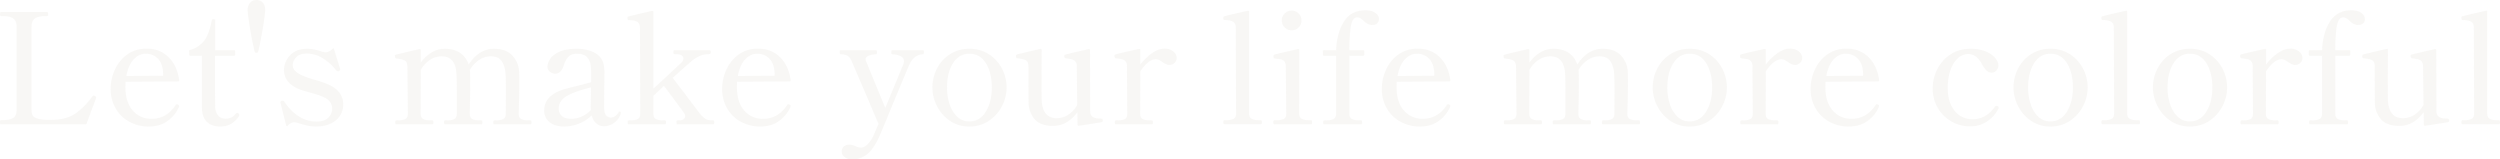 <svg xmlns="http://www.w3.org/2000/svg" width="2761.31" height="176.12" viewBox="0 0 2761.31 176.12"><path d="M-1283.5-1.02q-.17,1.02-1.53,1.02h-92.99a.932.932,0,0,1-.935-.6,4.759,4.759,0,0,1-.255-1.785q0-2.38,1.19-2.38h2.55q7.48,0,11.05-2.465t3.57-9.095v-91.46q0-6.63-3.74-9.18t-10.88-2.55h-2.55q-1.19,0-1.19-2.38,0-2.21,1.19-2.21h50.66a1.071,1.071,0,0,1,1.105.6,4.759,4.759,0,0,1,.255,1.785q0,2.21-1.36,2.21h-2.38q-7.31,0-10.965,2.635t-3.655,9.1v92.14q0,5.95,3.485,7.99t11.3,2.55l3.91.17,6.29-.17q14.62-.51,24.225-7.395A76.468,76.468,0,0,0-1277.72-30.26a5.919,5.919,0,0,1,1.19-1.19.979.979,0,0,1,.68-.34,3.915,3.915,0,0,1,1.53.51q1.36.68,1.36,1.7l-.17.85-3.4,9.01Q-1278.06-15.81-1283.5-1.02Zm101.32-20.57a1.537,1.537,0,0,1,.85,1.36,3.915,3.915,0,0,1-.51,1.53,36.621,36.621,0,0,1-11.985,14.705q-8.415,6.375-21.165,6.375a43.613,43.613,0,0,1-21.335-5.27,38.9,38.9,0,0,1-15.13-14.7,42.092,42.092,0,0,1-5.525-21.675,51.04,51.04,0,0,1,4.59-20.995,41.165,41.165,0,0,1,13.6-16.83q9.01-6.545,21.59-6.545,14.45,0,24.055,9.35t11.815,25.33v.34a1.052,1.052,0,0,1-1.19,1.19l-57.97.34q-.17,2.04-.17,6.29,0,16.32,8.075,25.5t20.825,9.18q16.49,0,26.52-15.13a1.89,1.89,0,0,1,1.53-1.02A3.275,3.275,0,0,1-1182.18-21.59Zm-36.04-56.44q-7.31,0-13.26,6.2t-8.16,18.445l40.63-.34v-2.21q-.34-11.05-5.78-16.575A18.1,18.1,0,0,0-1218.22-78.03Zm82.62,80.41q-10.03,0-15.3-5.355t-5.27-16.065V-75.82h-12.75a1.2,1.2,0,0,1-1.36-1.36v-3.57a1.331,1.331,0,0,1,1.19-1.53,29.567,29.567,0,0,0,15.215-9.86q5.525-6.97,8.585-22.78a1.238,1.238,0,0,1,1.36-1.19h1.02a1.2,1.2,0,0,1,1.36,1.36v32.81h20.74a1.2,1.2,0,0,1,1.36,1.36v3.4a1.2,1.2,0,0,1-1.36,1.36h-20.91v40.97l.17,14.79q.17,6.8,3.315,10.285a10.2,10.2,0,0,0,7.905,3.485,15.3,15.3,0,0,0,6.46-1.19,15.4,15.4,0,0,0,5.1-4.25q.85-1.02,1.53-1.02a2.187,2.187,0,0,1,1.615.85,2.561,2.561,0,0,1,.765,1.7,1.385,1.385,0,0,1-.34,1.02Q-1122.85,2.38-1135.6,2.38Zm39.61-81.43a1.9,1.9,0,0,1-1.53-.595,5.368,5.368,0,0,1-.85-2.3q-3.06-13.6-5.185-27.03t-2.125-17.34a11.889,11.889,0,0,1,2.635-7.9,8.734,8.734,0,0,1,7.055-3.145,8.782,8.782,0,0,1,7.14,3.06,11.545,11.545,0,0,1,2.55,7.65q0,4.59-2.21,18.02t-5.1,26.69a5.368,5.368,0,0,1-.85,2.3A1.9,1.9,0,0,1-1095.99-79.05Zm34.68,80.41q-1.36,1.36-1.87-.34l-6.12-24.48-.17-.85a1.773,1.773,0,0,1,1.36-1.7,2.368,2.368,0,0,1,1.02-.17,2.079,2.079,0,0,1,1.87,1.19q14.96,21.93,36.04,21.93,7.82,0,12.325-4.08a13.568,13.568,0,0,0,4.505-10.54,11.8,11.8,0,0,0-2.295-6.97,15.563,15.563,0,0,0-6.375-5.1,67.009,67.009,0,0,0-10.03-3.74q-5.78-1.7-7.14-2.04a105.008,105.008,0,0,1-11.22-3.57q-16.15-6.97-16.15-21.08a24.334,24.334,0,0,1,2.38-9.775,23.4,23.4,0,0,1,8.075-9.435q5.695-4.08,15.215-4.08a36.143,36.143,0,0,1,7.735.765q3.485.765,7.735,2.125a29.479,29.479,0,0,0,4.42,1.02,10.13,10.13,0,0,0,4.25-1.02,11.373,11.373,0,0,0,3.74-2.72,1.858,1.858,0,0,1,1.1-.68q.425,0,.6.85l6.63,21.42a3.767,3.767,0,0,1,.17,1.19q0,1.02-1.36,1.7a2.368,2.368,0,0,1-1.02.17,2.6,2.6,0,0,1-1.87-.85,54.409,54.409,0,0,0-14.025-12.92A33.207,33.207,0,0,0-1040.4-78.2q-7.99,0-11.73,4.165t-3.74,8.585a8.654,8.654,0,0,0,2.38,6.12,27.609,27.609,0,0,0,7.99,5.27,105.357,105.357,0,0,0,13.6,4.76,122.775,122.775,0,0,1,16.49,5.78q7.65,3.57,11.475,9.01a20.776,20.776,0,0,1,3.825,12.24,22.015,22.015,0,0,1-8.245,17.85q-8.245,6.8-22.015,6.8a40.735,40.735,0,0,1-8.33-.85q-4.08-.85-10.03-2.55a21.855,21.855,0,0,0-5.61-1.36Q-1057.74-2.38-1061.31,1.36Zm267.92-5.78q1.19,0,1.19,2.21T-793.39,0h-39.78q-1.19,0-1.19-2.21t1.19-2.21h2.04A17.1,17.1,0,0,0-823.4-5.865q2.8-1.445,2.8-6.035l.17-24.31q0-11.56-.34-18.7-.51-9.01-4.08-14.62t-12.41-5.61a23.032,23.032,0,0,0-12.495,3.825A33.115,33.115,0,0,0-860.2-60.18l.17,2.55q.17,3.06.17,12.07,0,13.77-.51,33.66,0,4.59,2.8,6.035A17.1,17.1,0,0,0-849.83-4.42h2.21q1.19,0,1.19,2.21T-847.62,0H-887.4q-1.36,0-1.36-2.21t1.36-2.21h2.21a17.1,17.1,0,0,0,7.735-1.445q2.8-1.445,2.8-6.035V-35.53q0-12.24-.34-19.38-.68-20.23-16.49-20.23a23.3,23.3,0,0,0-12.665,3.825A31.653,31.653,0,0,0-914.43-60.18l-.17,48.28q0,4.59,2.89,6.035a17.666,17.666,0,0,0,7.82,1.445h2.04q1.36,0,1.36,2.21T-901.85,0h-39.61q-1.19,0-1.19-2.21t1.19-2.21h2.04a17.666,17.666,0,0,0,7.82-1.445q2.89-1.445,2.89-6.035l-.51-52.02q-.17-5.1-2.975-6.63t-9.265-2.21q-1.53-.17-1.53-2.72,0-1.19.85-1.36,1.53-.51,10.795-2.72t15.385-3.57h.34a1.052,1.052,0,0,1,1.19,1.19v13.77a40.255,40.255,0,0,1,11.985-11.305,27.928,27.928,0,0,1,14.535-4q10.54,0,17.17,4.76a24.417,24.417,0,0,1,9.18,12.58Q-850-83.47-833.68-83.47q13.43,0,20.4,7.48a27.949,27.949,0,0,1,7.48,18.36q.17,3.06.17,12.07,0,13.77-.68,33.66,0,4.59,2.89,6.035A17.666,17.666,0,0,0-795.6-4.42Zm98.6-9.69q1.36,0,1.36,1.19l-.17,1.02a19.63,19.63,0,0,1-7.65,10.455A18.764,18.764,0,0,1-711.62,2.04a12.847,12.847,0,0,1-9.1-3.23,18.234,18.234,0,0,1-5.015-8.67,42.021,42.021,0,0,1-14.2,9.095A44.008,44.008,0,0,1-755.99,2.38q-10.2,0-16.15-4.76a15.666,15.666,0,0,1-5.95-12.92,20.3,20.3,0,0,1,2.975-11.135,26.7,26.7,0,0,1,9.435-8.415,46.448,46.448,0,0,1,9.69-3.91q5.78-1.7,14.45-3.74,3.06-.85,6.885-1.785t8.415-2.295v-7.31a74.586,74.586,0,0,0-.765-12.665,15.342,15.342,0,0,0-3.315-7.055q-3.4-4.42-11.73-4.42-5.61,0-8.925,2.975T-756.5-65.28q-2.89,9.35-9.35,9.35a9.455,9.455,0,0,1-5.95-2.125,6.856,6.856,0,0,1-2.72-5.695,16.807,16.807,0,0,1,2.465-7.735q2.465-4.505,9.69-8.245t20.655-3.74a42.751,42.751,0,0,1,15.385,2.635q6.885,2.635,10.115,6.715a20.051,20.051,0,0,1,3.655,7.395,40.44,40.44,0,0,1,.935,9.435q0,9.35-.17,15.64l-.17,22.44q0,7.14,2.38,9.435a7.1,7.1,0,0,0,4.93,2.3,8.806,8.806,0,0,0,4.505-1.36,12.612,12.612,0,0,0,4.165-4.42A1.434,1.434,0,0,1-694.79-14.11Zm-53.38,7.99a28.285,28.285,0,0,0,11.3-2.465A31.737,31.737,0,0,0-726.58-15.81a20.218,20.218,0,0,1-.17-3.06l.34-21.93q-18.36,4.42-27.03,9.69t-8.67,13.77a10.58,10.58,0,0,0,3.4,7.99Q-755.31-6.12-748.17-6.12Zm156.57,1.7q1.36,0,1.36,2.04,0,2.38-1.36,2.38h-39.1a1.071,1.071,0,0,1-1.105-.6,4.761,4.761,0,0,1-.255-1.785q0-2.04,1.36-2.04h2.04a7.22,7.22,0,0,0,4.505-1.36,3.98,3.98,0,0,0,1.785-3.23,5.181,5.181,0,0,0-1.19-3.23q-2.21-3.57-22.27-30.26l-11.73,11.05V-11.9q0,4.59,2.8,6.035A17.1,17.1,0,0,0-647.02-4.42h2.21q1.19,0,1.19,2.04,0,2.38-1.19,2.38h-39.78q-1.36,0-1.36-2.38,0-2.04,1.36-2.04h2.04a17.1,17.1,0,0,0,7.735-1.445q2.8-1.445,2.8-6.035l-.34-94.35q0-5.27-3.06-7.055t-9.01-1.785q-1.7,0-1.7-2.55a1.444,1.444,0,0,1,1.02-1.53q13.77-3.4,26.01-6.12h.34a1.052,1.052,0,0,1,1.19,1.19v84.66q9.18-8.33,19.635-18.1T-625.77-69.02a5.638,5.638,0,0,0,1.36-3.57,4.288,4.288,0,0,0-1.87-3.485q-1.87-1.445-5.78-1.445h-2.04q-1.36,0-1.36-2.21t1.36-2.21h38.42q1.53,0,1.53,2.21a2,2,0,0,1-.85,1.87,2.313,2.313,0,0,1-1.53.34h-1.19q-9.35.51-18.19,8.16-6.63,5.61-20.23,18.02,6.12,8.16,10.71,13.94,6.29,8.5,11.475,15.3t7.735,10.2a26.837,26.837,0,0,0,5.95,5.61,12.239,12.239,0,0,0,6.8,1.87Zm84.83-17.17a1.537,1.537,0,0,1,.85,1.36,3.914,3.914,0,0,1-.51,1.53A36.621,36.621,0,0,1-518.415-3.995Q-526.83,2.38-539.58,2.38a43.613,43.613,0,0,1-21.335-5.27,38.9,38.9,0,0,1-15.13-14.7A42.092,42.092,0,0,1-581.57-39.27a51.041,51.041,0,0,1,4.59-20.995,41.166,41.166,0,0,1,13.6-16.83q9.01-6.545,21.59-6.545,14.45,0,24.055,9.35t11.815,25.33v.34a1.052,1.052,0,0,1-1.19,1.19l-57.97.34q-.17,2.04-.17,6.29,0,16.32,8.075,25.5t20.825,9.18q16.49,0,26.52-15.13a1.89,1.89,0,0,1,1.53-1.02A3.274,3.274,0,0,1-506.77-21.59Zm-36.04-56.44q-7.31,0-13.26,6.2t-8.16,18.445l40.63-.34v-2.21q-.34-11.05-5.78-16.575A18.1,18.1,0,0,0-542.81-78.03Zm182.92-3.91q1.19,0,1.19,2.21t-1.7,2.38q-9.18.68-14.11,10.71-2.89,6.46-22.78,54.4Q-402.22-.17-404.6,5.44t-2.89,6.97q-7.31,15.98-14.7,21.165T-437.24,38.76a14.706,14.706,0,0,1-8.84-2.465,7.268,7.268,0,0,1-3.4-6.035,7.533,7.533,0,0,1,2.21-5.695,8.224,8.224,0,0,1,5.95-2.125,17.257,17.257,0,0,1,7.14,1.7,13.265,13.265,0,0,0,5.95,1.53q3.57,0,7.225-3.57a33.256,33.256,0,0,0,6.545-9.69l5.61-12.92L-438.6-70.04q-2.04-4.42-4.76-5.865a15.219,15.219,0,0,0-7.14-1.445q-1.19,0-1.19-2.38,0-2.21,1.19-2.21h38.59q1.36,0,1.36,2.21,0,2.38-1.36,2.38a20.986,20.986,0,0,0-8.16,1.615q-3.06,1.445-3.06,4a10.224,10.224,0,0,0,.34,1.7l.68,1.36q3.74,9.35,9.86,24.225t10.88,26.265l20.23-48.96a8.845,8.845,0,0,0,.34-2.72q0-3.74-3.995-5.61a20.393,20.393,0,0,0-8.755-1.87q-1.19,0-1.19-2.38,0-2.21,1.19-2.21Zm51.34,84.32a37.006,37.006,0,0,1-21.505-6.375,43.064,43.064,0,0,1-14.28-16.32A44.649,44.649,0,0,1-349.35-40.63a45.782,45.782,0,0,1,4.93-20.74,40.4,40.4,0,0,1,14.28-15.98,38.527,38.527,0,0,1,21.59-6.12,38.828,38.828,0,0,1,21.76,6.12,41.046,41.046,0,0,1,14.365,15.98,45.151,45.151,0,0,1,5.015,20.74,44.649,44.649,0,0,1-5.015,20.315,42.565,42.565,0,0,1-14.45,16.32A37.8,37.8,0,0,1-308.55,2.38Zm0-5.61q11.56,0,18.19-10.8t6.63-26.6q0-16.49-6.545-26.945T-308.55-78.03q-11.39,0-18.02,10.455T-333.2-40.63a57.029,57.029,0,0,0,2.975,18.785,32.142,32.142,0,0,0,8.5,13.6A18.935,18.935,0,0,0-308.55-3.23Zm144.16-3.23a4.473,4.473,0,0,1,2.635.51,2.133,2.133,0,0,1,.6,1.7,1.693,1.693,0,0,1-1.19,1.87L-177.31,0l-10.2,1.53h-.34q-1.19,0-1.19-1.36l-.17-13.6Q-200.43,1.7-215.9,1.7q-14.28,0-20.655-7.565A28.384,28.384,0,0,1-243.1-24.31q-.17-12.58-.17-39.95-.17-5.1-2.975-6.63t-9.265-2.04q-1.53-.17-1.53-2.21,0-1.7,1.02-2.04,14.96-3.74,25.84-6.12h.51q1.02,0,1.02,1.19l-.17,27.37q0,24.82.17,28.56Q-227.46-6.8-211.99-6.8a23.372,23.372,0,0,0,12.41-3.655,30.422,30.422,0,0,0,10.2-10.965l-.51-42.67a8.051,8.051,0,0,0-1.53-5.355,7.365,7.365,0,0,0-3.91-2.38,56.563,56.563,0,0,0-6.8-1.1q-1.53-.17-1.53-2.72a1.333,1.333,0,0,1,1.02-1.36q4.25-1.19,12.07-2.975l13.77-3.145h.34a1.052,1.052,0,0,1,1.19,1.19l.17,67.49q0,6.63,7.31,7.82A23.451,23.451,0,0,0-164.39-6.46Zm71.57-77.18a14.625,14.625,0,0,1,9.435,3.06,9.114,9.114,0,0,1,3.825,7.31,7.132,7.132,0,0,1-2.38,5.44,8.186,8.186,0,0,1-5.78,2.21q-2.89,0-7.31-3.06a32.981,32.981,0,0,0-3.91-2.38,8.244,8.244,0,0,0-3.74-.85q-7.99,0-17,13.26l-.17,46.92q0,4.59,2.89,5.95a18.629,18.629,0,0,0,7.82,1.36h2.04q1.36,0,1.36,2.21T-107.1,0h-39.61q-1.19,0-1.19-2.21t1.19-2.21h2.04a18.029,18.029,0,0,0,7.735-1.36q2.8-1.36,2.8-5.95l-.34-52.53A8.051,8.051,0,0,0-136-69.615a6.877,6.877,0,0,0-3.825-2.3q-2.295-.51-6.885-1.02-1.53-.17-1.53-2.72a1.46,1.46,0,0,1,.85-1.53q4.25-1.19,12.155-2.975T-121.21-83.3h.34a1.052,1.052,0,0,1,1.19,1.19v15.98a60.4,60.4,0,0,1,13.005-12.58Q-99.62-83.64-92.82-83.64ZM-26.69-.17q-1.36,0-1.36-2.21t1.36-2.21h2.04a17.666,17.666,0,0,0,7.82-1.445q2.89-1.445,2.89-6.035l-.34-94.35q0-5.27-2.975-6.97t-9.1-1.87q-1.19,0-1.445-.68a5.494,5.494,0,0,1-.255-1.87,1.444,1.444,0,0,1,1.02-1.53q4.25-1.19,12.07-2.975t13.94-3.145h.34a1.052,1.052,0,0,1,1.19,1.19v112.2q0,4.59,2.975,6.035a18.243,18.243,0,0,0,7.9,1.445h2.04q1.19,0,1.19,2.21T13.43-.17Zm74.12-103.7a10.456,10.456,0,0,1-7.65-3.23,10.456,10.456,0,0,1-3.23-7.65,10.373,10.373,0,0,1,3.23-7.735,10.6,10.6,0,0,1,7.65-3.145,10.514,10.514,0,0,1,7.735,3.145,10.514,10.514,0,0,1,3.145,7.735,10.6,10.6,0,0,1-3.145,7.65A10.373,10.373,0,0,1,47.43-103.87ZM28.56,0Q27.2,0,27.2-2.38q0-2.21,1.36-2.21H30.6a19.132,19.132,0,0,0,7.99-1.36q2.89-1.36,2.89-6.12l-.51-52.02a8.387,8.387,0,0,0-1.445-5.355,6.478,6.478,0,0,0-3.74-2.295q-2.3-.51-6.885-1.02a1.619,1.619,0,0,1-1.275-.68,3.551,3.551,0,0,1-.255-1.53,4.422,4.422,0,0,1,.17-1.36,1.022,1.022,0,0,1,.68-.68q4.25-1.19,12.155-2.975T54.4-83.13h.34a1.052,1.052,0,0,1,1.19,1.19l-.17,69.87q0,4.59,2.975,6.035a18.243,18.243,0,0,0,7.9,1.445h2.21q1.19,0,1.19,2.21Q70.04,0,68.85,0Zm100.3-125.97q6.97,0,10.965,2.805t3.995,6.715a6.381,6.381,0,0,1-1.87,4.845,7.081,7.081,0,0,1-5.1,1.785,11.25,11.25,0,0,1-5.525-1.19,24.07,24.07,0,0,1-4.505-3.4,17.539,17.539,0,0,0-3.485-2.805,7.161,7.161,0,0,0-3.655-.935q-3.06,0-4.93,3.57T112.2-103.7a191.767,191.767,0,0,0-1.02,21.76h15.13a1.2,1.2,0,0,1,1.36,1.36v3.4a1.2,1.2,0,0,1-1.36,1.36H111.18V-11.9q0,4.59,2.89,6.035a17.666,17.666,0,0,0,7.82,1.445h2.21q1.19,0,1.19,2.21T124.1,0H83.47q-1.19,0-1.19-2.21t1.19-2.21h2.21a18.243,18.243,0,0,0,7.9-1.445Q96.56-7.31,96.56-11.9V-75.82H83.3a1.2,1.2,0,0,1-1.36-1.36v-3.4a1.2,1.2,0,0,1,1.36-1.36H96.56q.85-19.38,8.755-31.705T128.86-125.97ZM221.85-21.59a1.537,1.537,0,0,1,.85,1.36,3.914,3.914,0,0,1-.51,1.53A36.621,36.621,0,0,1,210.2-3.995Q201.79,2.38,189.04,2.38A43.613,43.613,0,0,1,167.7-2.89a38.9,38.9,0,0,1-15.13-14.7A42.092,42.092,0,0,1,147.05-39.27a51.041,51.041,0,0,1,4.59-20.995,41.166,41.166,0,0,1,13.6-16.83q9.01-6.545,21.59-6.545,14.45,0,24.055,9.35T222.7-48.96v.34a1.052,1.052,0,0,1-1.19,1.19l-57.97.34q-.17,2.04-.17,6.29,0,16.32,8.075,25.5T192.27-6.12q16.49,0,26.52-15.13a1.89,1.89,0,0,1,1.53-1.02A3.274,3.274,0,0,1,221.85-21.59ZM185.81-78.03q-7.31,0-13.26,6.2T164.39-53.38l40.63-.34v-2.21q-.34-11.05-5.78-16.575A18.1,18.1,0,0,0,185.81-78.03ZM431.12-4.42q1.19,0,1.19,2.21T431.12,0H391.34q-1.19,0-1.19-2.21t1.19-2.21h2.04a17.1,17.1,0,0,0,7.735-1.445q2.8-1.445,2.8-6.035l.17-24.31q0-11.56-.34-18.7-.51-9.01-4.08-14.62t-12.41-5.61a23.032,23.032,0,0,0-12.495,3.825A33.115,33.115,0,0,0,364.31-60.18l.17,2.55q.17,3.06.17,12.07,0,13.77-.51,33.66,0,4.59,2.8,6.035A17.1,17.1,0,0,0,374.68-4.42h2.21q1.19,0,1.19,2.21T376.89,0H337.11q-1.36,0-1.36-2.21t1.36-2.21h2.21a17.1,17.1,0,0,0,7.735-1.445q2.8-1.445,2.8-6.035V-35.53q0-12.24-.34-19.38-.68-20.23-16.49-20.23a23.3,23.3,0,0,0-12.665,3.825A31.653,31.653,0,0,0,310.08-60.18l-.17,48.28q0,4.59,2.89,6.035a17.666,17.666,0,0,0,7.82,1.445h2.04q1.36,0,1.36,2.21T322.66,0H283.05q-1.19,0-1.19-2.21t1.19-2.21h2.04a17.666,17.666,0,0,0,7.82-1.445Q295.8-7.31,295.8-11.9l-.51-52.02q-.17-5.1-2.975-6.63t-9.265-2.21q-1.53-.17-1.53-2.72,0-1.19.85-1.36,1.53-.51,10.795-2.72t15.385-3.57h.34a1.052,1.052,0,0,1,1.19,1.19v13.77a40.255,40.255,0,0,1,11.985-11.305,27.928,27.928,0,0,1,14.535-4q10.54,0,17.17,4.76a24.417,24.417,0,0,1,9.18,12.58q11.56-17.34,27.88-17.34,13.43,0,20.4,7.48a27.949,27.949,0,0,1,7.48,18.36q.17,3.06.17,12.07,0,13.77-.68,33.66,0,4.59,2.89,6.035a17.666,17.666,0,0,0,7.82,1.445Zm55.93,6.8a37.006,37.006,0,0,1-21.505-6.375,43.064,43.064,0,0,1-14.28-16.32A44.649,44.649,0,0,1,446.25-40.63a45.782,45.782,0,0,1,4.93-20.74,40.4,40.4,0,0,1,14.28-15.98,38.527,38.527,0,0,1,21.59-6.12,38.828,38.828,0,0,1,21.76,6.12,41.045,41.045,0,0,1,14.365,15.98,45.151,45.151,0,0,1,5.015,20.74,44.649,44.649,0,0,1-5.015,20.315,42.565,42.565,0,0,1-14.45,16.32A37.8,37.8,0,0,1,487.05,2.38Zm0-5.61q11.56,0,18.19-10.8t6.63-26.6q0-16.49-6.545-26.945T487.05-78.03q-11.39,0-18.02,10.455T462.4-40.63a57.029,57.029,0,0,0,2.975,18.785,32.142,32.142,0,0,0,8.5,13.6A18.935,18.935,0,0,0,487.05-3.23ZM598.06-83.64a14.625,14.625,0,0,1,9.435,3.06,9.114,9.114,0,0,1,3.825,7.31,7.132,7.132,0,0,1-2.38,5.44,8.186,8.186,0,0,1-5.78,2.21q-2.89,0-7.31-3.06a32.983,32.983,0,0,0-3.91-2.38,8.245,8.245,0,0,0-3.74-.85q-7.99,0-17,13.26l-.17,46.92q0,4.59,2.89,5.95a18.629,18.629,0,0,0,7.82,1.36h2.04q1.36,0,1.36,2.21T583.78,0H544.17q-1.19,0-1.19-2.21t1.19-2.21h2.04a18.029,18.029,0,0,0,7.735-1.36q2.805-1.36,2.805-5.95l-.34-52.53a8.051,8.051,0,0,0-1.53-5.355,6.877,6.877,0,0,0-3.825-2.3q-2.3-.51-6.885-1.02-1.53-.17-1.53-2.72a1.46,1.46,0,0,1,.85-1.53q4.25-1.19,12.155-2.975T569.67-83.3h.34a1.052,1.052,0,0,1,1.19,1.19v15.98A60.4,60.4,0,0,1,584.2-78.71Q591.26-83.64,598.06-83.64Zm97.41,62.05a1.537,1.537,0,0,1,.85,1.36,3.914,3.914,0,0,1-.51,1.53A36.62,36.62,0,0,1,683.825-3.995Q675.41,2.38,662.66,2.38a43.613,43.613,0,0,1-21.335-5.27,38.9,38.9,0,0,1-15.13-14.7A42.092,42.092,0,0,1,620.67-39.27a51.041,51.041,0,0,1,4.59-20.995,41.166,41.166,0,0,1,13.6-16.83q9.01-6.545,21.59-6.545,14.45,0,24.055,9.35T696.32-48.96v.34a1.052,1.052,0,0,1-1.19,1.19l-57.97.34q-.17,2.04-.17,6.29,0,16.32,8.075,25.5T665.89-6.12q16.49,0,26.52-15.13a1.89,1.89,0,0,1,1.53-1.02A3.274,3.274,0,0,1,695.47-21.59ZM659.43-78.03q-7.31,0-13.26,6.2T638.01-53.38l40.63-.34v-2.21q-.34-11.05-5.78-16.575A18.1,18.1,0,0,0,659.43-78.03ZM796.79,2.21a40.99,40.99,0,0,1-20.315-5.27A40.736,40.736,0,0,1,761.26-17.935a42.182,42.182,0,0,1-5.78-22.185,46.108,46.108,0,0,1,4.845-20.23A42.087,42.087,0,0,1,774.69-76.925q9.52-6.545,22.61-6.545A42.783,42.783,0,0,1,814.13-80.5q6.97,2.975,10.455,7.225t3.485,8.16a7.973,7.973,0,0,1-2.21,5.61,6.778,6.778,0,0,1-5.1,2.38,8.154,8.154,0,0,1-5.865-2.38,31.365,31.365,0,0,1-5.185-7.31q-5.95-10.88-14.79-10.88a16.951,16.951,0,0,0-11.645,4.675q-5.185,4.675-8.16,13.09A58.308,58.308,0,0,0,772.14-40.46q0,12.07,3.995,19.89t10.2,11.39A25.7,25.7,0,0,0,799.34-5.61q14.96,0,24.82-13.77a2.321,2.321,0,0,1,1.7-1.02,2.417,2.417,0,0,1,1.36.34,1.972,1.972,0,0,1,1.19,1.7,2.1,2.1,0,0,1-.34,1.19A37.735,37.735,0,0,1,815.4-3.145,32.9,32.9,0,0,1,796.79,2.21Zm88.74.17a37.006,37.006,0,0,1-21.505-6.375,43.064,43.064,0,0,1-14.28-16.32A44.649,44.649,0,0,1,844.73-40.63a45.782,45.782,0,0,1,4.93-20.74,40.4,40.4,0,0,1,14.28-15.98,38.527,38.527,0,0,1,21.59-6.12,38.828,38.828,0,0,1,21.76,6.12,41.045,41.045,0,0,1,14.365,15.98,45.151,45.151,0,0,1,5.015,20.74,44.649,44.649,0,0,1-5.015,20.315A42.565,42.565,0,0,1,907.2-3.995,37.8,37.8,0,0,1,885.53,2.38Zm0-5.61q11.56,0,18.19-10.8t6.63-26.6q0-16.49-6.545-26.945T885.53-78.03q-11.39,0-18.02,10.455T860.88-40.63a57.029,57.029,0,0,0,2.975,18.785,32.142,32.142,0,0,0,8.5,13.6A18.935,18.935,0,0,0,885.53-3.23ZM943.16-.17q-1.36,0-1.36-2.21t1.36-2.21h2.04a17.666,17.666,0,0,0,7.82-1.445q2.89-1.445,2.89-6.035l-.34-94.35q0-5.27-2.975-6.97t-9.1-1.87q-1.19,0-1.445-.68a5.494,5.494,0,0,1-.255-1.87,1.444,1.444,0,0,1,1.02-1.53q4.25-1.19,12.07-2.975t13.94-3.145h.34a1.052,1.052,0,0,1,1.19,1.19v112.2q0,4.59,2.975,6.035a18.242,18.242,0,0,0,7.9,1.445h2.04q1.19,0,1.19,2.21T983.28-.17Zm96.39,2.55a37.006,37.006,0,0,1-21.505-6.375,43.064,43.064,0,0,1-14.28-16.32A44.649,44.649,0,0,1,998.75-40.63a45.782,45.782,0,0,1,4.93-20.74,40.4,40.4,0,0,1,14.28-15.98,38.527,38.527,0,0,1,21.59-6.12,38.828,38.828,0,0,1,21.76,6.12,41.046,41.046,0,0,1,14.365,15.98,45.15,45.15,0,0,1,5.015,20.74,44.649,44.649,0,0,1-5.015,20.315,42.566,42.566,0,0,1-14.45,16.32A37.8,37.8,0,0,1,1039.55,2.38Zm0-5.61q11.56,0,18.19-10.8t6.63-26.6q0-16.49-6.545-26.945T1039.55-78.03q-11.39,0-18.02,10.455T1014.9-40.63a57.029,57.029,0,0,0,2.975,18.785,32.142,32.142,0,0,0,8.5,13.6A18.936,18.936,0,0,0,1039.55-3.23Zm111.01-80.41a14.625,14.625,0,0,1,9.435,3.06,9.114,9.114,0,0,1,3.825,7.31,7.132,7.132,0,0,1-2.38,5.44,8.186,8.186,0,0,1-5.78,2.21q-2.89,0-7.31-3.06a32.968,32.968,0,0,0-3.91-2.38,8.244,8.244,0,0,0-3.74-.85q-7.99,0-17,13.26l-.17,46.92q0,4.59,2.89,5.95a18.629,18.629,0,0,0,7.82,1.36h2.04q1.36,0,1.36,2.21T1136.28,0h-39.61q-1.19,0-1.19-2.21t1.19-2.21h2.04a18.029,18.029,0,0,0,7.735-1.36q2.8-1.36,2.805-5.95l-.34-52.53a8.051,8.051,0,0,0-1.53-5.355,6.877,6.877,0,0,0-3.825-2.3q-2.295-.51-6.885-1.02-1.53-.17-1.53-2.72a1.46,1.46,0,0,1,.85-1.53q4.25-1.19,12.155-2.975T1122.17-83.3h.34a1.052,1.052,0,0,1,1.19,1.19v15.98A60.4,60.4,0,0,1,1136.7-78.71Q1143.76-83.64,1150.56-83.64Zm67.32-42.33q6.97,0,10.965,2.805t3.995,6.715a6.381,6.381,0,0,1-1.87,4.845,7.081,7.081,0,0,1-5.1,1.785,11.25,11.25,0,0,1-5.525-1.19,24.071,24.071,0,0,1-4.505-3.4,17.54,17.54,0,0,0-3.485-2.805,7.161,7.161,0,0,0-3.655-.935q-3.06,0-4.93,3.57t-2.55,10.88a191.754,191.754,0,0,0-1.02,21.76h15.13a1.2,1.2,0,0,1,1.36,1.36v3.4a1.2,1.2,0,0,1-1.36,1.36H1200.2V-11.9q0,4.59,2.89,6.035a17.666,17.666,0,0,0,7.82,1.445h2.21q1.19,0,1.19,2.21T1213.12,0h-40.63q-1.19,0-1.19-2.21t1.19-2.21h2.21a18.242,18.242,0,0,0,7.905-1.445q2.975-1.445,2.975-6.035V-75.82h-13.26a1.2,1.2,0,0,1-1.36-1.36v-3.4a1.2,1.2,0,0,1,1.36-1.36h13.26q.85-19.38,8.755-31.705T1217.88-125.97ZM1322.6-6.46a4.473,4.473,0,0,1,2.635.51,2.133,2.133,0,0,1,.595,1.7,1.693,1.693,0,0,1-1.19,1.87L1309.68,0l-10.2,1.53h-.34q-1.19,0-1.19-1.36l-.17-13.6Q1286.56,1.7,1271.09,1.7q-14.28,0-20.655-7.565a28.383,28.383,0,0,1-6.545-18.445q-.17-12.58-.17-39.95-.17-5.1-2.975-6.63t-9.265-2.04q-1.53-.17-1.53-2.21,0-1.7,1.02-2.04,14.96-3.74,25.84-6.12h.51q1.02,0,1.02,1.19l-.17,27.37q0,24.82.17,28.56Q1259.53-6.8,1275-6.8a23.373,23.373,0,0,0,12.41-3.655,30.422,30.422,0,0,0,10.2-10.965l-.51-42.67a8.051,8.051,0,0,0-1.53-5.355,7.364,7.364,0,0,0-3.91-2.38,56.565,56.565,0,0,0-6.8-1.1q-1.53-.17-1.53-2.72a1.333,1.333,0,0,1,1.02-1.36q4.25-1.19,12.07-2.975l13.77-3.145h.34a1.052,1.052,0,0,1,1.19,1.19l.17,67.49q0,6.63,7.31,7.82A23.452,23.452,0,0,0,1322.6-6.46Zm18.19,6.29q-1.36,0-1.36-2.21t1.36-2.21h2.04a17.666,17.666,0,0,0,7.82-1.445q2.89-1.445,2.89-6.035l-.34-94.35q0-5.27-2.975-6.97t-9.095-1.87q-1.19,0-1.445-.68a5.493,5.493,0,0,1-.255-1.87,1.444,1.444,0,0,1,1.02-1.53q4.25-1.19,12.07-2.975t13.94-3.145h.34a1.052,1.052,0,0,1,1.19,1.19v112.2q0,4.59,2.975,6.035a18.242,18.242,0,0,0,7.905,1.445h2.04q1.19,0,1.19,2.21t-1.19,2.21Z" transform="translate(1379.21 137.36)" fill="#c4bba6" opacity="0.111"/></svg>